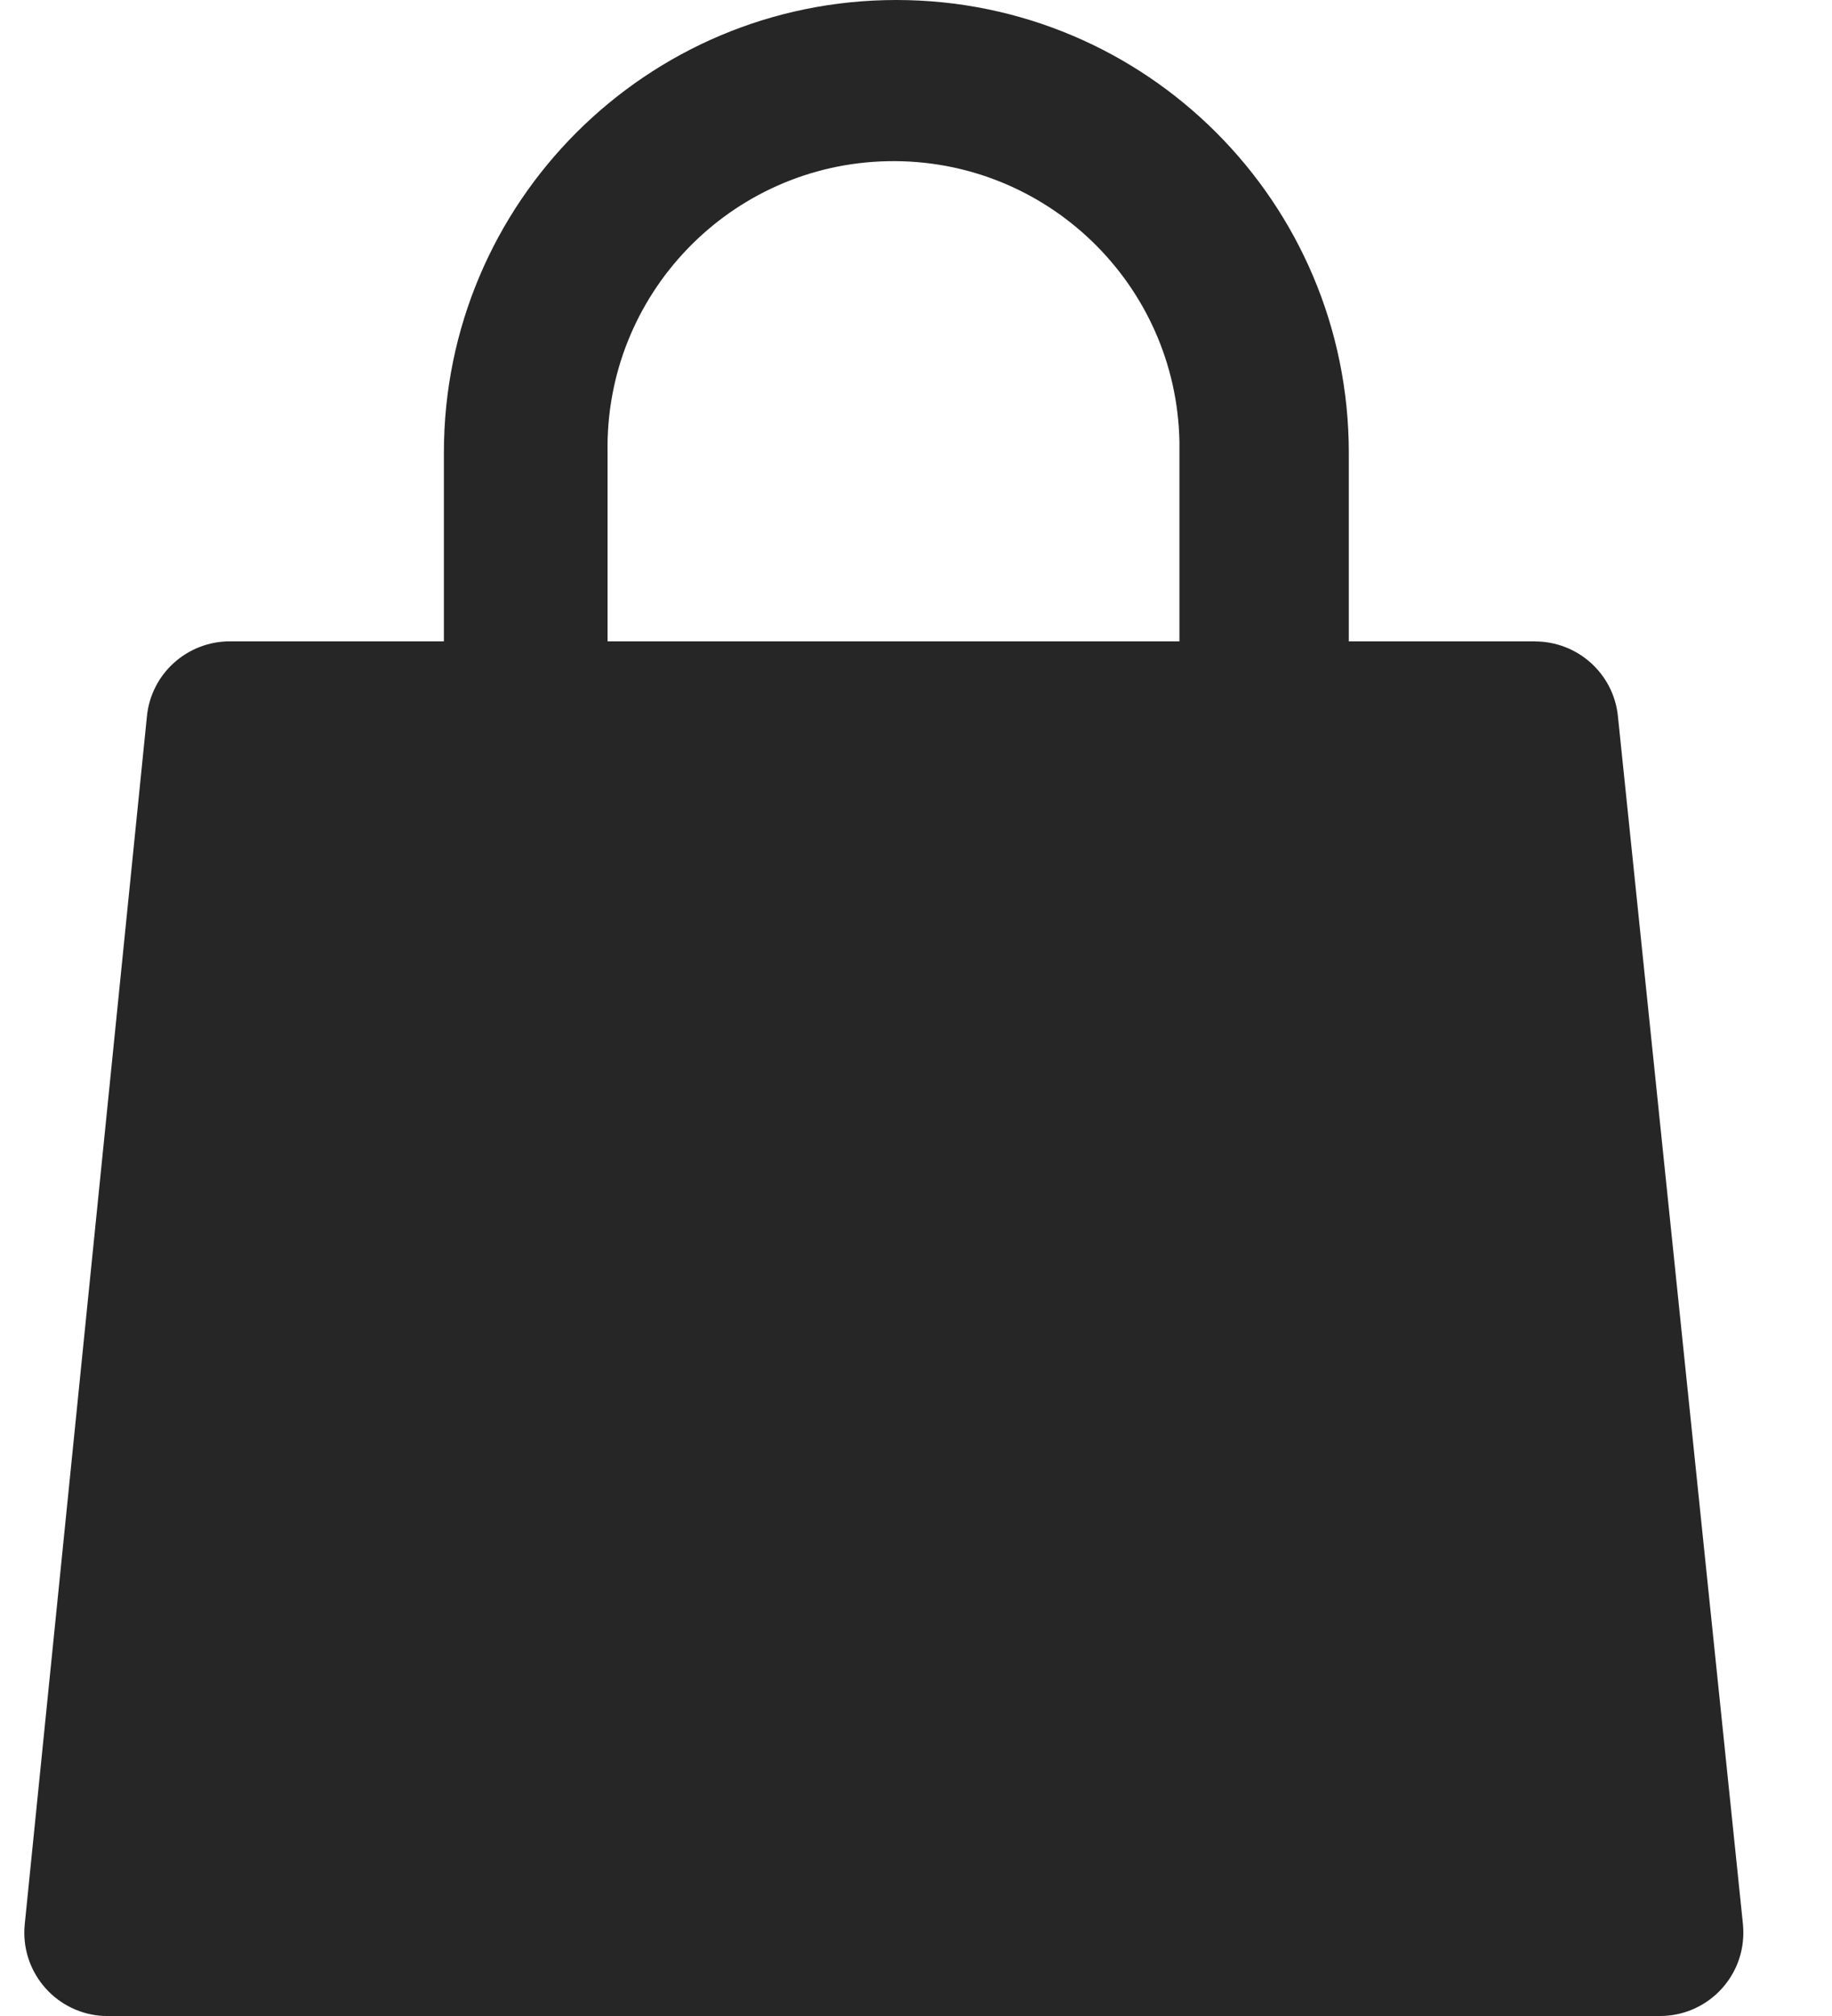 <svg width="20" height="22" viewBox="0 0 20 22" fill="none" xmlns="http://www.w3.org/2000/svg">
<path id="Compound Path" d="M16.754 6.999H14.725V4.939C14.724 2.211 12.513 0 9.785 0C7.058 0 4.846 2.211 4.846 4.939V6.999H2.513C2.044 6.997 1.65 7.351 1.604 7.817L0.27 21C0.22 21.499 0.584 21.945 1.083 21.996C1.115 21.999 1.147 22.001 1.179 22H18.119C18.62 22.002 19.03 21.598 19.032 21.096C19.032 21.064 19.031 21.032 19.028 21L17.663 7.818C17.617 7.352 17.223 6.998 16.754 7V6.999ZM12.876 6.999H6.633V4.939C6.601 3.216 7.972 1.791 9.696 1.759C11.419 1.727 12.844 3.098 12.876 4.822C12.876 4.861 12.876 4.901 12.876 4.939V6.999Z" fill="#262626"/>
</svg>
